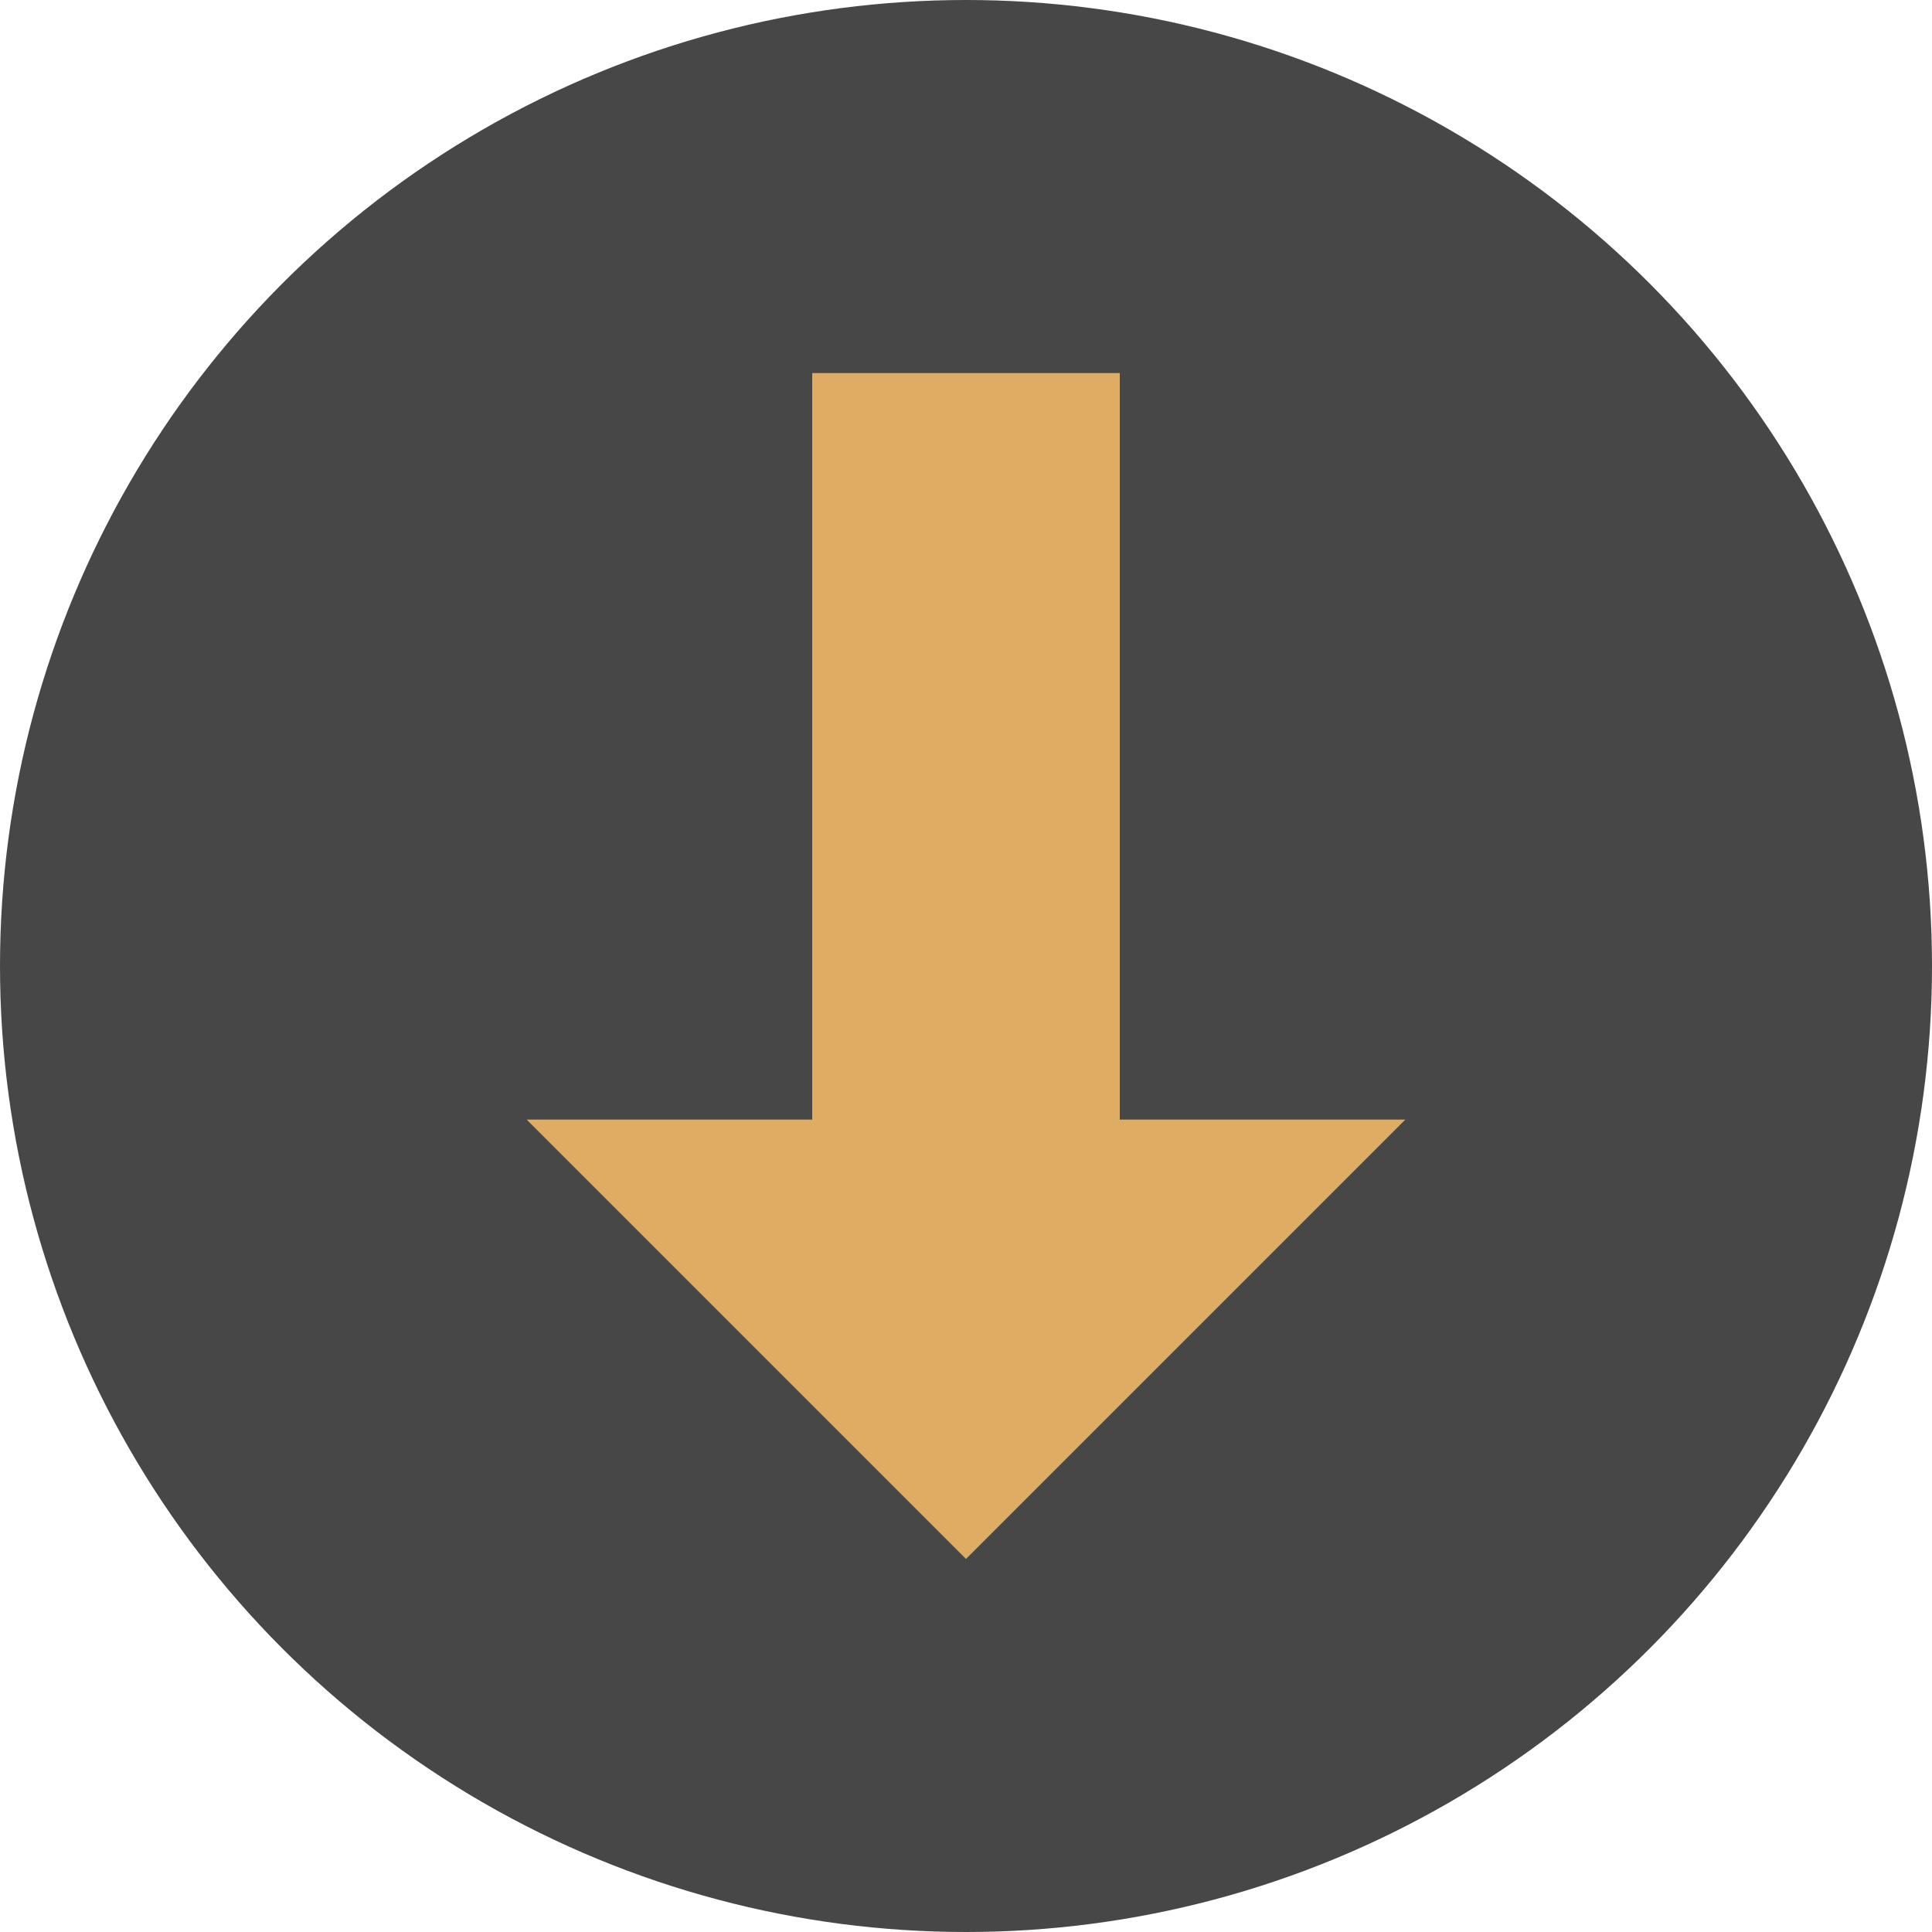 <?xml version="1.0" encoding="UTF-8" standalone="no"?><!DOCTYPE svg PUBLIC "-//W3C//DTD SVG 1.1//EN" "http://www.w3.org/Graphics/SVG/1.1/DTD/svg11.dtd"><svg width="100%" height="100%" viewBox="0 0 32 32" version="1.1" xmlns="http://www.w3.org/2000/svg" xmlns:xlink="http://www.w3.org/1999/xlink" xml:space="preserve" xmlns:serif="http://www.serif.com/" style="fill-rule:evenodd;clip-rule:evenodd;stroke-linejoin:round;stroke-miterlimit:2;"><g><circle cx="16" cy="16" r="16" style="fill:#474747;"/><path d="M13.453,6.179l5.094,0l-0,12.365l4.73,-0l-7.277,7.277l-7.277,-7.277l4.73,-0l0,-12.365Z" style="fill:#deac62;"/></g></svg>